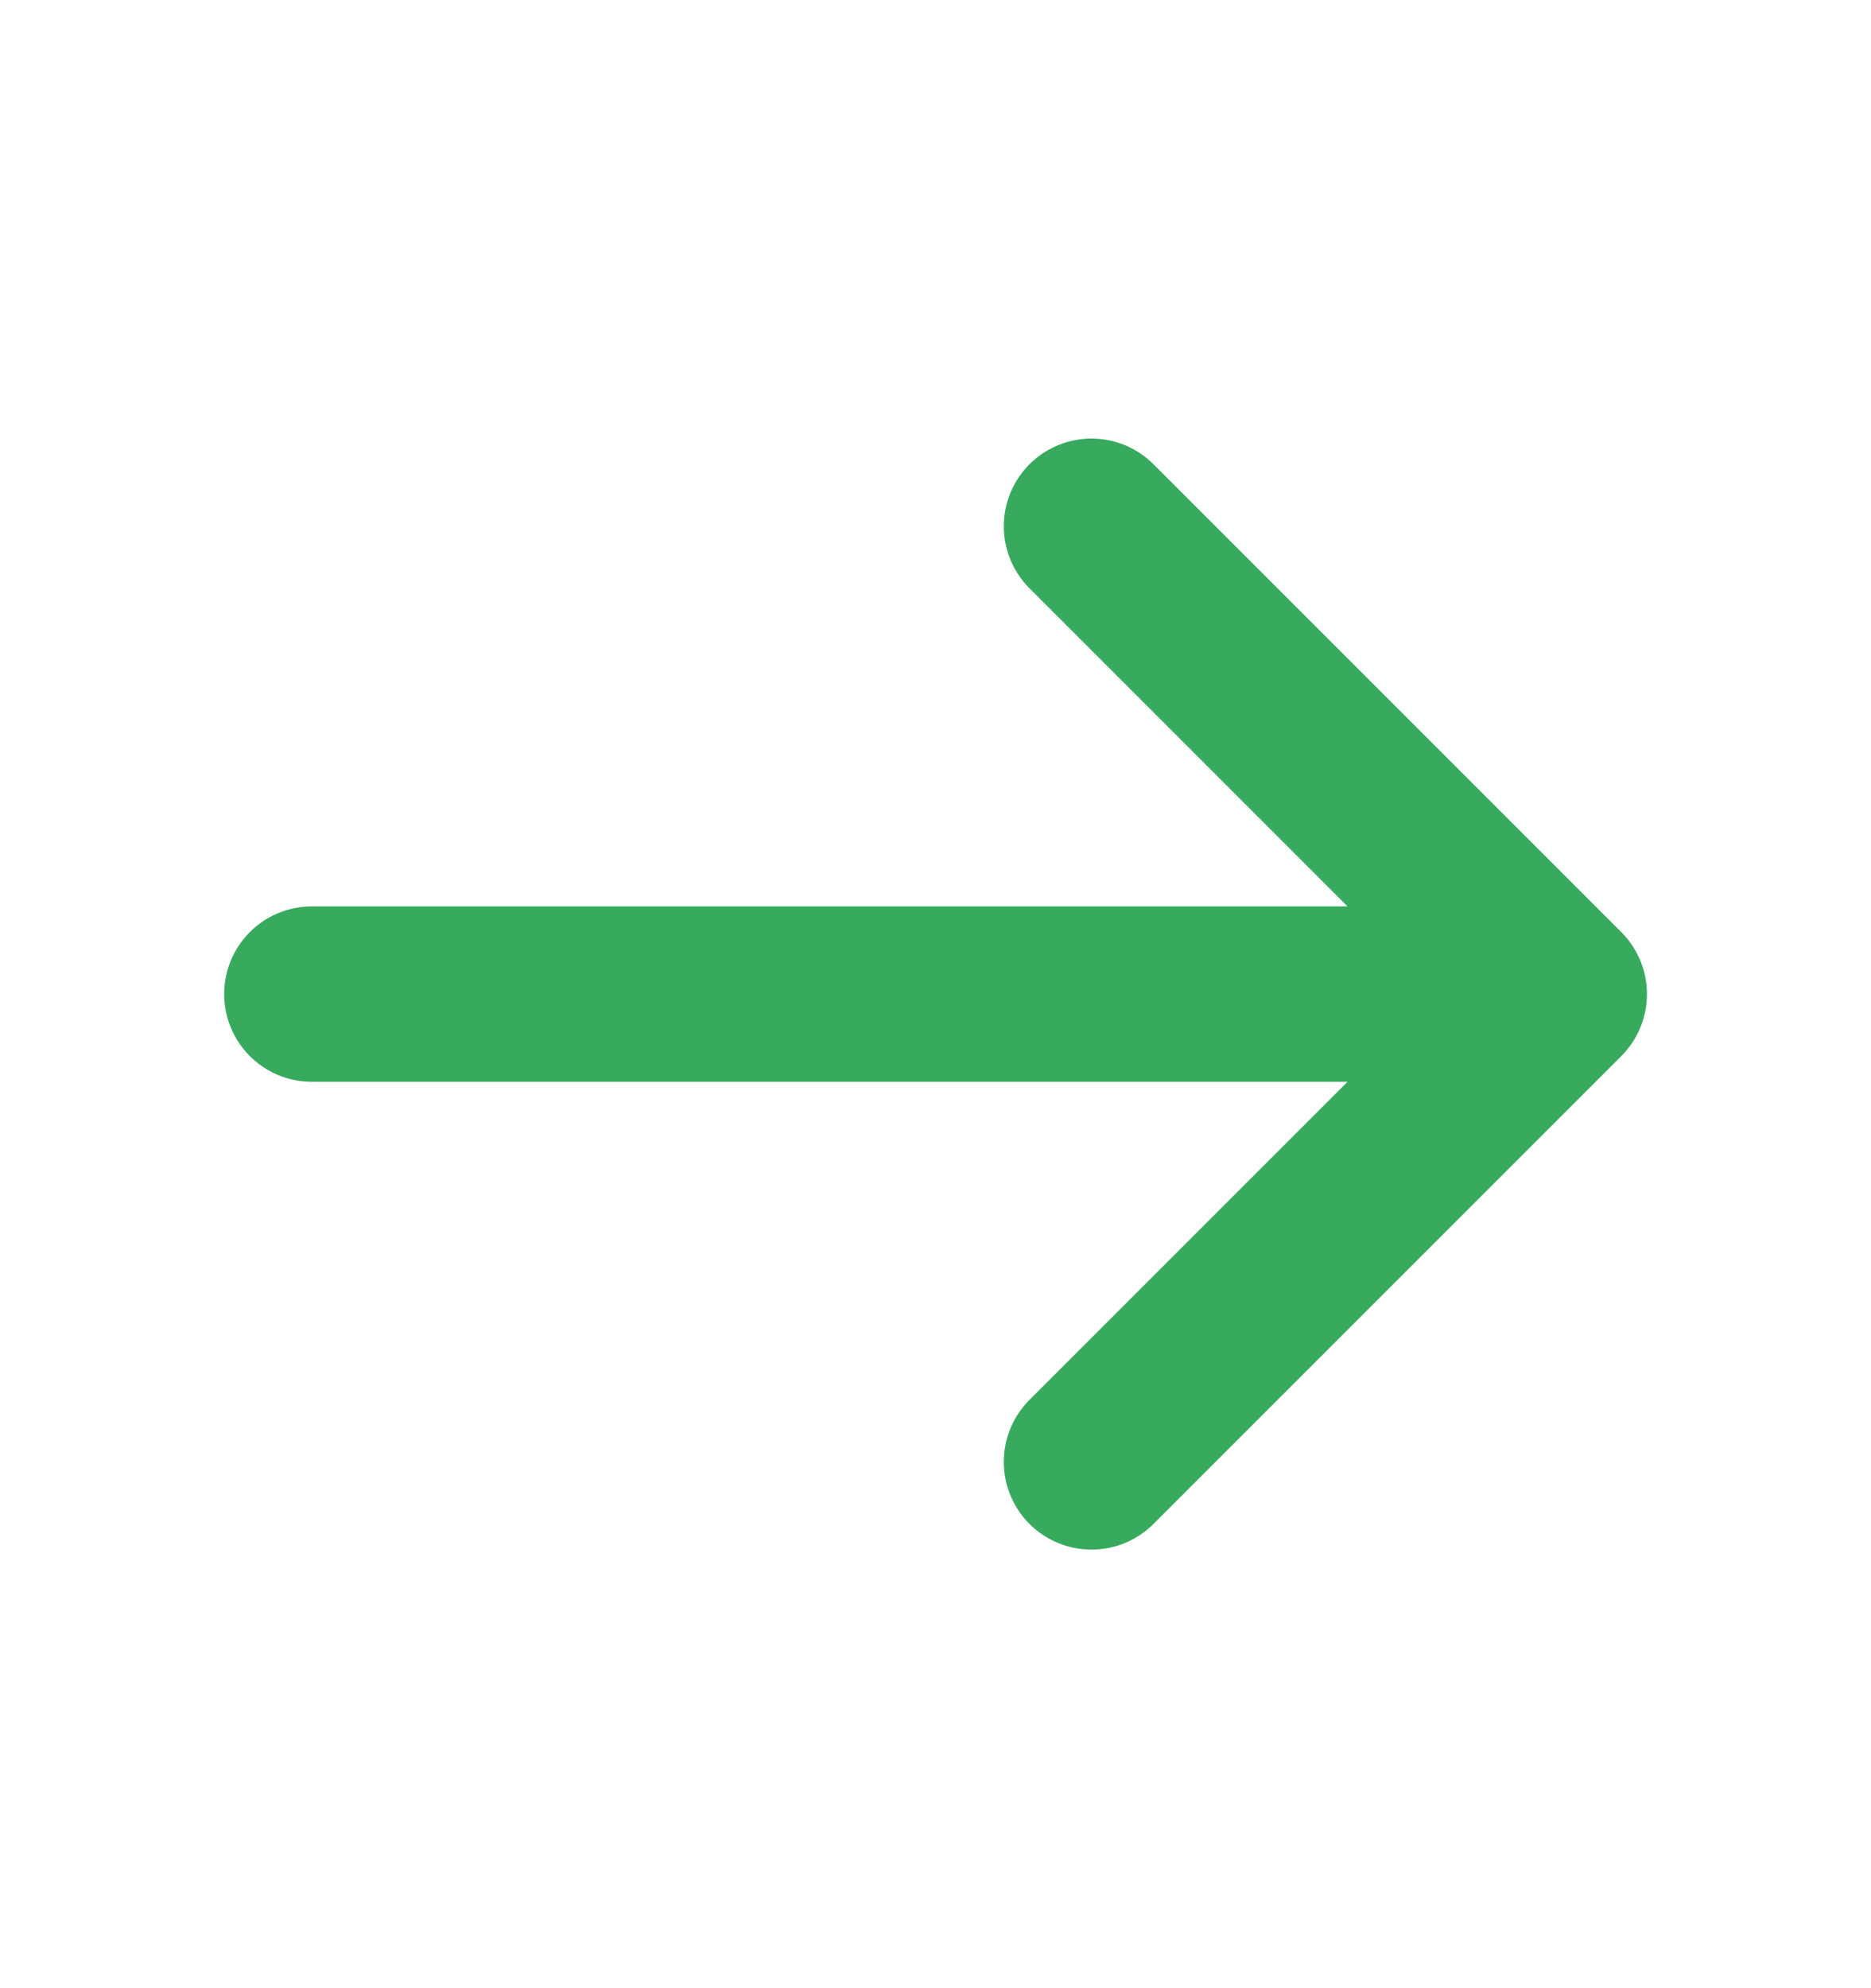 <svg width="16" height="17" viewBox="0 0 16 17" fill="none" xmlns="http://www.w3.org/2000/svg">
<path d="M2.667 8.5H13.334M13.334 8.5L9.334 4.5M13.334 8.5L9.334 12.5" stroke="#38AA5E" stroke-width="1.5" stroke-linecap="round" stroke-linejoin="round"/>
</svg>
